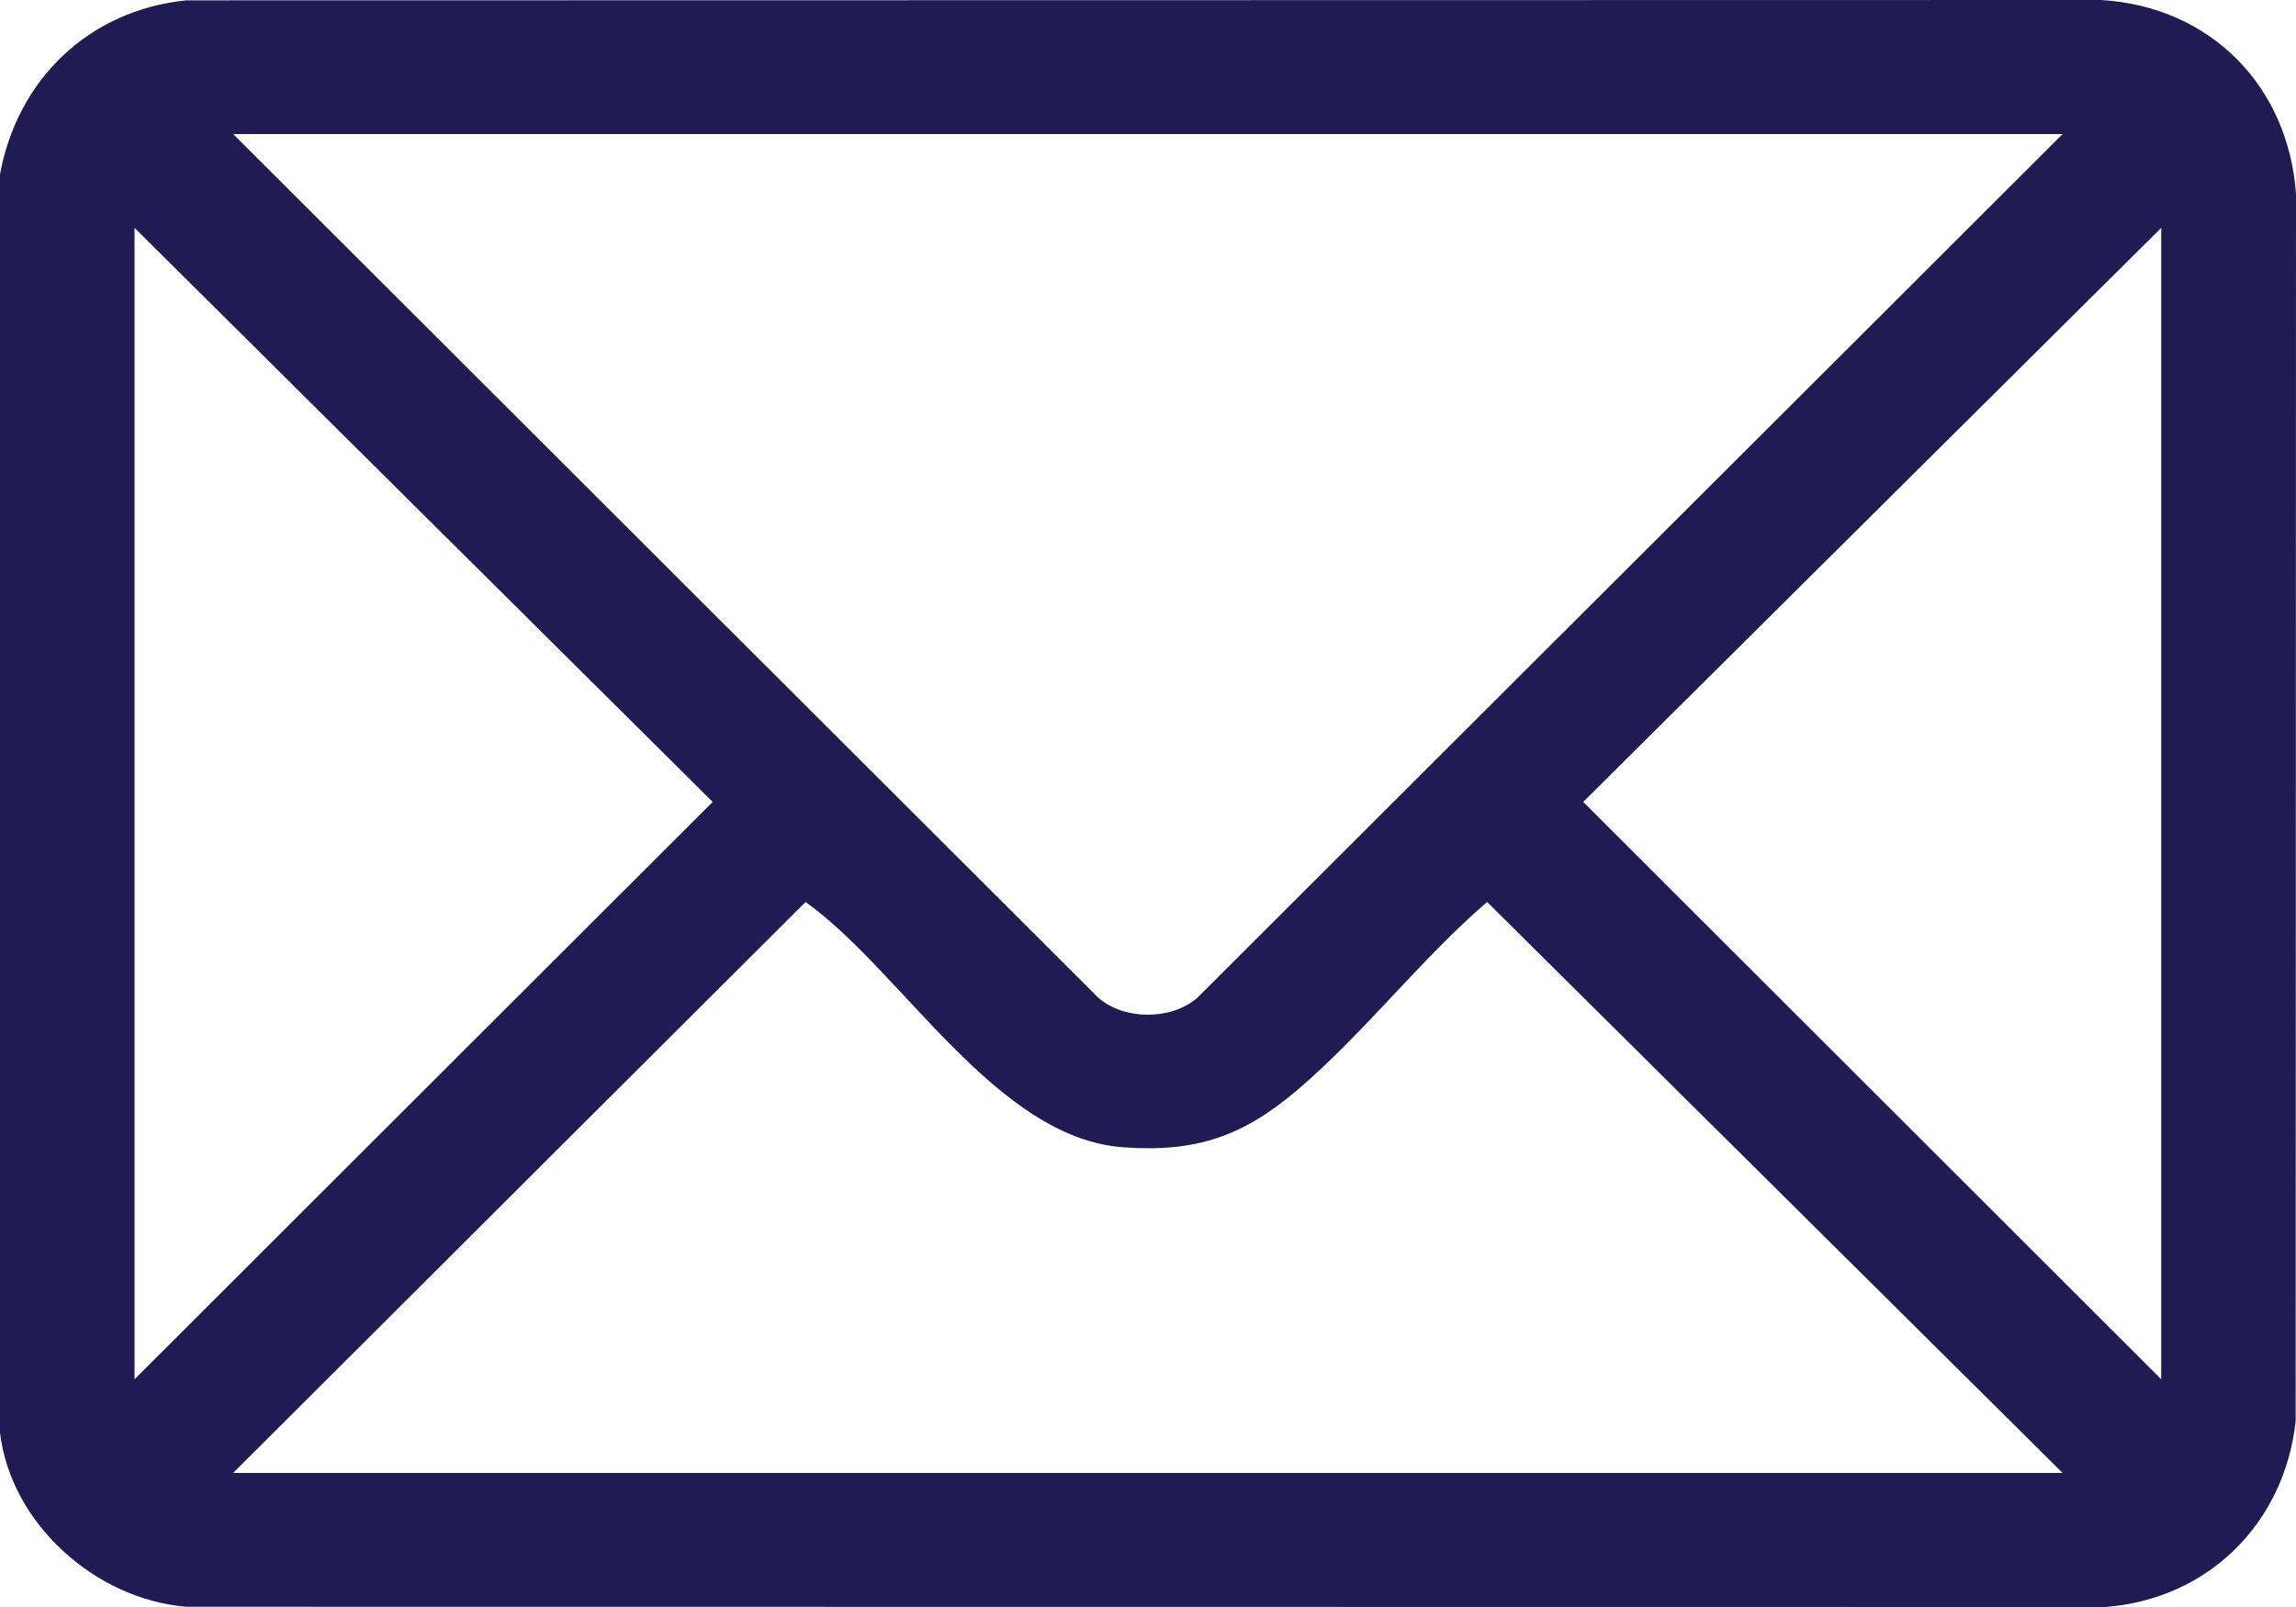 <svg width="20" height="14" viewBox="0 0 20 14" fill="none" xmlns="http://www.w3.org/2000/svg">
<g clip-path="url(#clip0_342_1352)">
<path d="M0 12.482V1.518C0.152 0.691 0.775 0.089 1.622 0.003L18.301 0C19.253 0.056 19.934 0.748 20 1.691L19.997 12.385C19.897 13.27 19.239 13.93 18.34 14L1.622 13.998C0.832 13.932 0.095 13.276 0 12.482ZM17.967 1.168H2.031L9.568 8.693C9.795 8.889 10.203 8.889 10.429 8.693L17.967 1.168ZM1.172 12.016L6.208 6.986L1.172 1.985V12.016ZM18.826 12.016V1.985L13.791 6.986L18.826 12.016ZM17.967 12.832L12.954 7.858C12.38 8.352 11.879 9.003 11.309 9.489C10.832 9.897 10.423 10.042 9.783 9.995C8.676 9.914 7.855 8.455 7.017 7.858L2.031 12.832L17.967 12.832Z" fill="#211B53"/>
</g>
<defs>
<clipPath id="clip0_342_1352">
<rect width="20" height="14" fill="white"/>
</clipPath>
</defs>
</svg>
